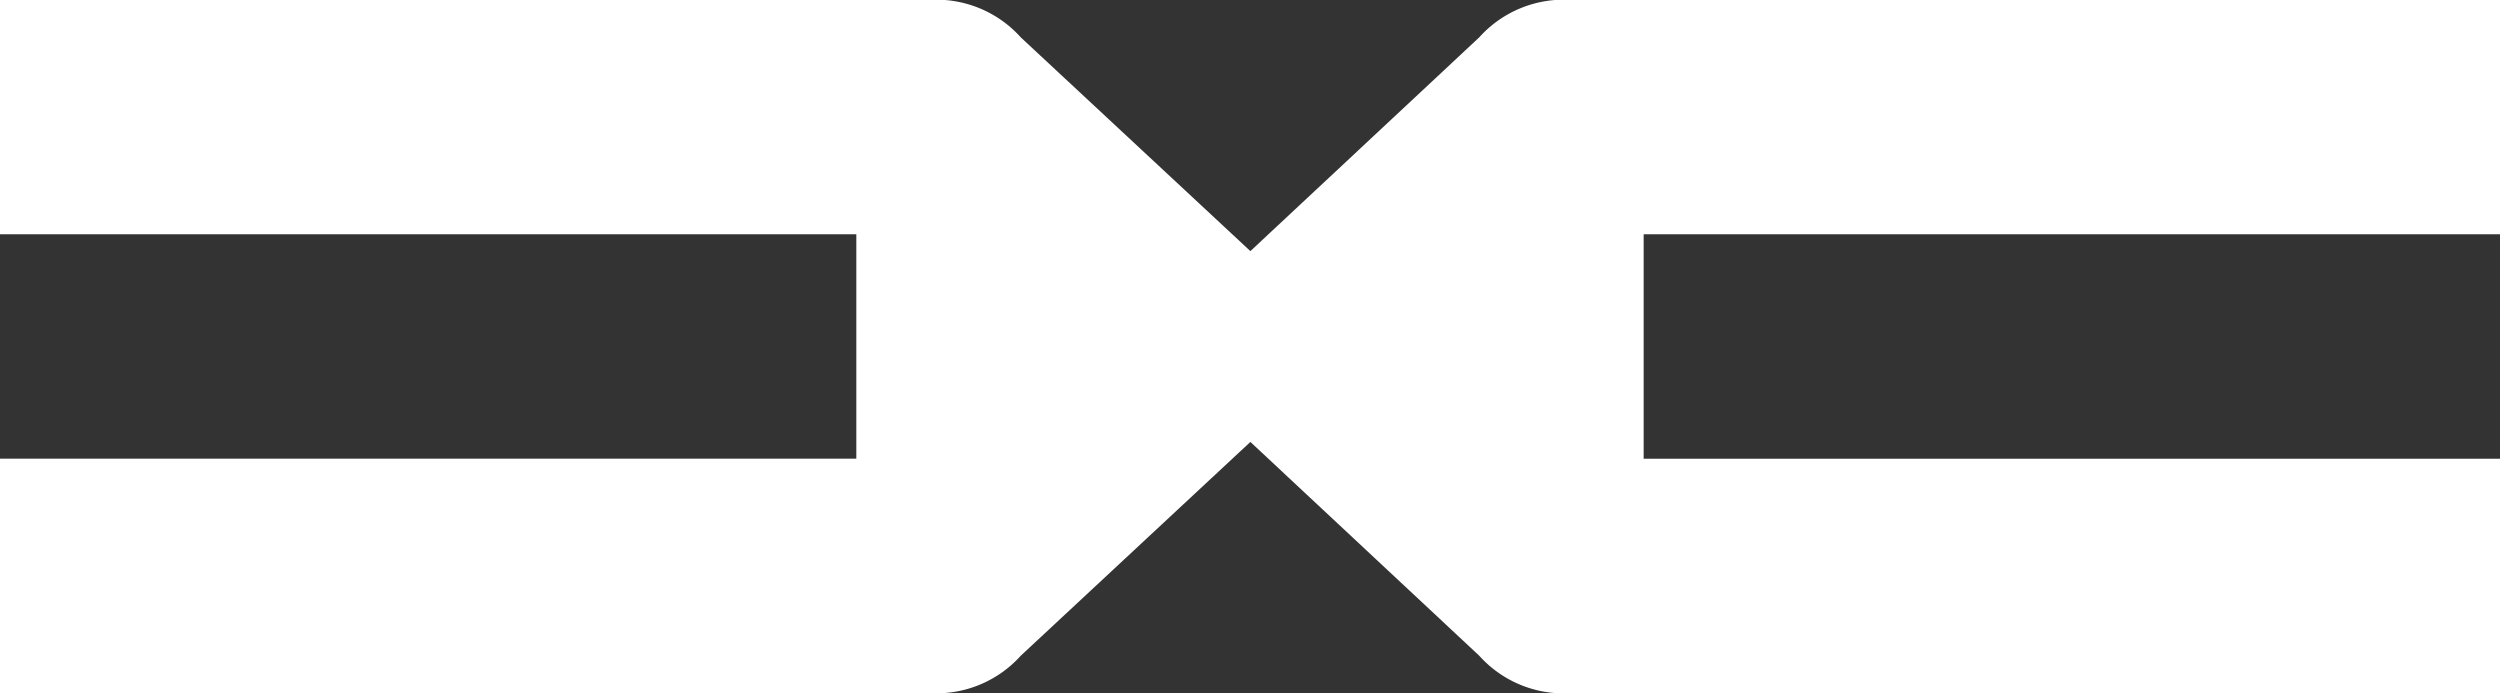 <svg xmlns="http://www.w3.org/2000/svg" xmlns:xlink="http://www.w3.org/1999/xlink" width="87.797" height="24.34" viewBox="0 0 87.797 24.34">
  <rect x="0" y="0" width="87.797" height="24.34" fill="#333333" stroke="none"/>
  <defs>
    <clipPath id="clip-path">
      <rect id="Rectangle_79" data-name="Rectangle 79" width="87.797" height="24.34" transform="translate(0 0)" fill="#fff"/>
    </clipPath>
  </defs>
  <g id="Groupe_191" data-name="Groupe 191" transform="translate(0 -85.972)">
    <g id="Groupe_151" data-name="Groupe 151" transform="translate(0 85.972)" clip-path="url(#clip-path)">
      <path id="Tracé_127" data-name="Tracé 127" d="M43.913,101.493,51.949,109a3.989,3.989,0,0,0,3.269,1.313H87.8v-8.229H57.724V94.2H87.8V85.973H55.218a3.989,3.989,0,0,0-3.269,1.313l-8.036,7.506L35.85,87.286a3.989,3.989,0,0,0-3.269-1.313H0V94.2H30.074v7.881H0v8.229h32.58A3.989,3.989,0,0,0,35.85,109Z" transform="translate(-0.001 -85.973)" fill="#fff" fill-rule="evenodd"/>
    </g>
  </g>
</svg>

